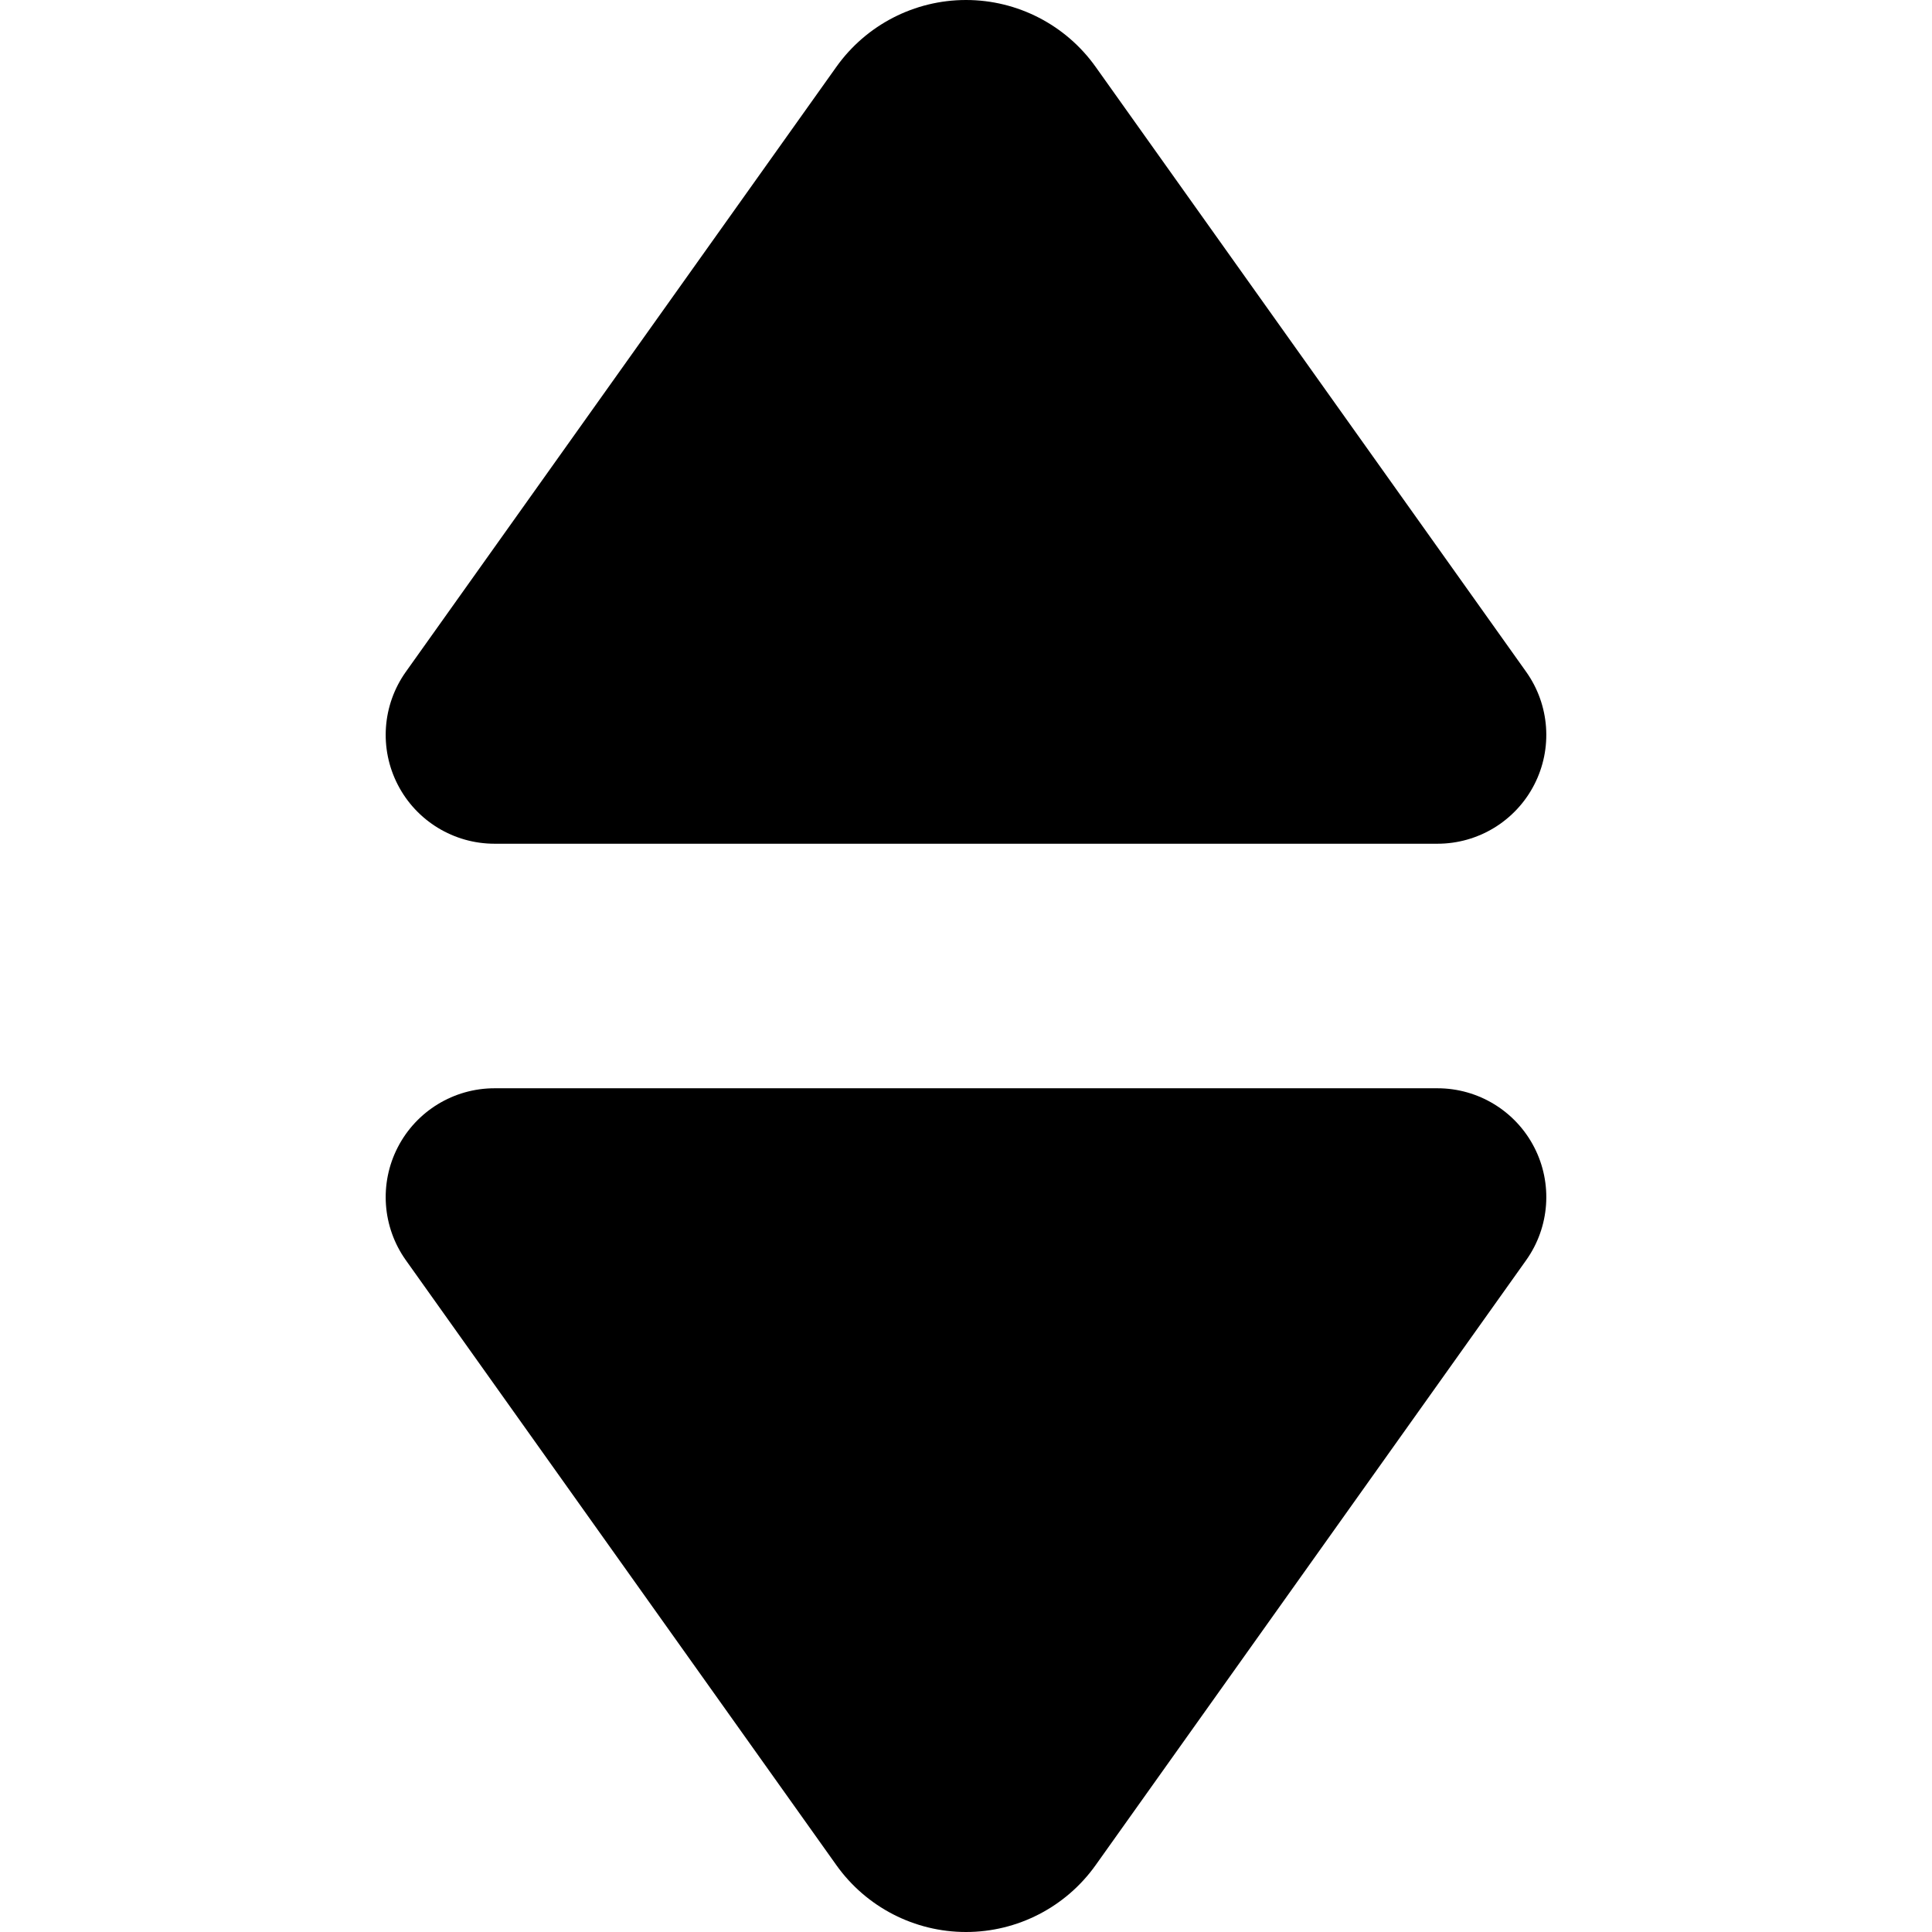 <?xml version="1.0" encoding="iso-8859-1"?>
<!-- Generator: Adobe Illustrator 18.0.0, SVG Export Plug-In . SVG Version: 6.00 Build 0)  -->
<!DOCTYPE svg PUBLIC "-//W3C//DTD SVG 1.1//EN" "http://www.w3.org/Graphics/SVG/1.1/DTD/svg11.dtd">
<svg version="1.1" id="Capa_1" xmlns="http://www.w3.org/2000/svg" xmlns:xlink="http://www.w3.org/1999/xlink" x="0px" y="0px"
	 viewBox="0 0 248.541 248.541" style="enable-background:new 0 0 248.541 248.541;" xml:space="preserve">
<g>
	<path d="M63.618,108.541h121.305c5.24,0,10.042-2.926,12.443-7.584c2.402-4.656,2.002-10.266-1.036-14.535L140.946,8.6
		c-3.84-5.394-10.054-8.6-16.676-8.6s-12.836,3.205-16.676,8.6L52.211,86.422c-3.038,4.27-3.438,9.879-1.036,14.535
		C53.576,105.615,58.378,108.541,63.618,108.541z"/>
	<path d="M184.923,140H63.618c-5.24,0-10.042,2.926-12.443,7.584c-2.402,4.656-2.002,10.266,1.036,14.535l55.384,77.822
		c3.84,5.395,10.054,8.6,16.676,8.6s12.836-3.205,16.676-8.6l55.384-77.822c3.038-4.27,3.438-9.879,1.036-14.535
		C194.965,142.926,190.163,140,184.923,140z"/>
</g>
<g>
</g>
<g>
</g>
<g>
</g>
<g>
</g>
<g>
</g>
<g>
</g>
<g>
</g>
<g>
</g>
<g>
</g>
<g>
</g>
<g>
</g>
<g>
</g>
<g>
</g>
<g>
</g>
<g>
</g>
</svg>
